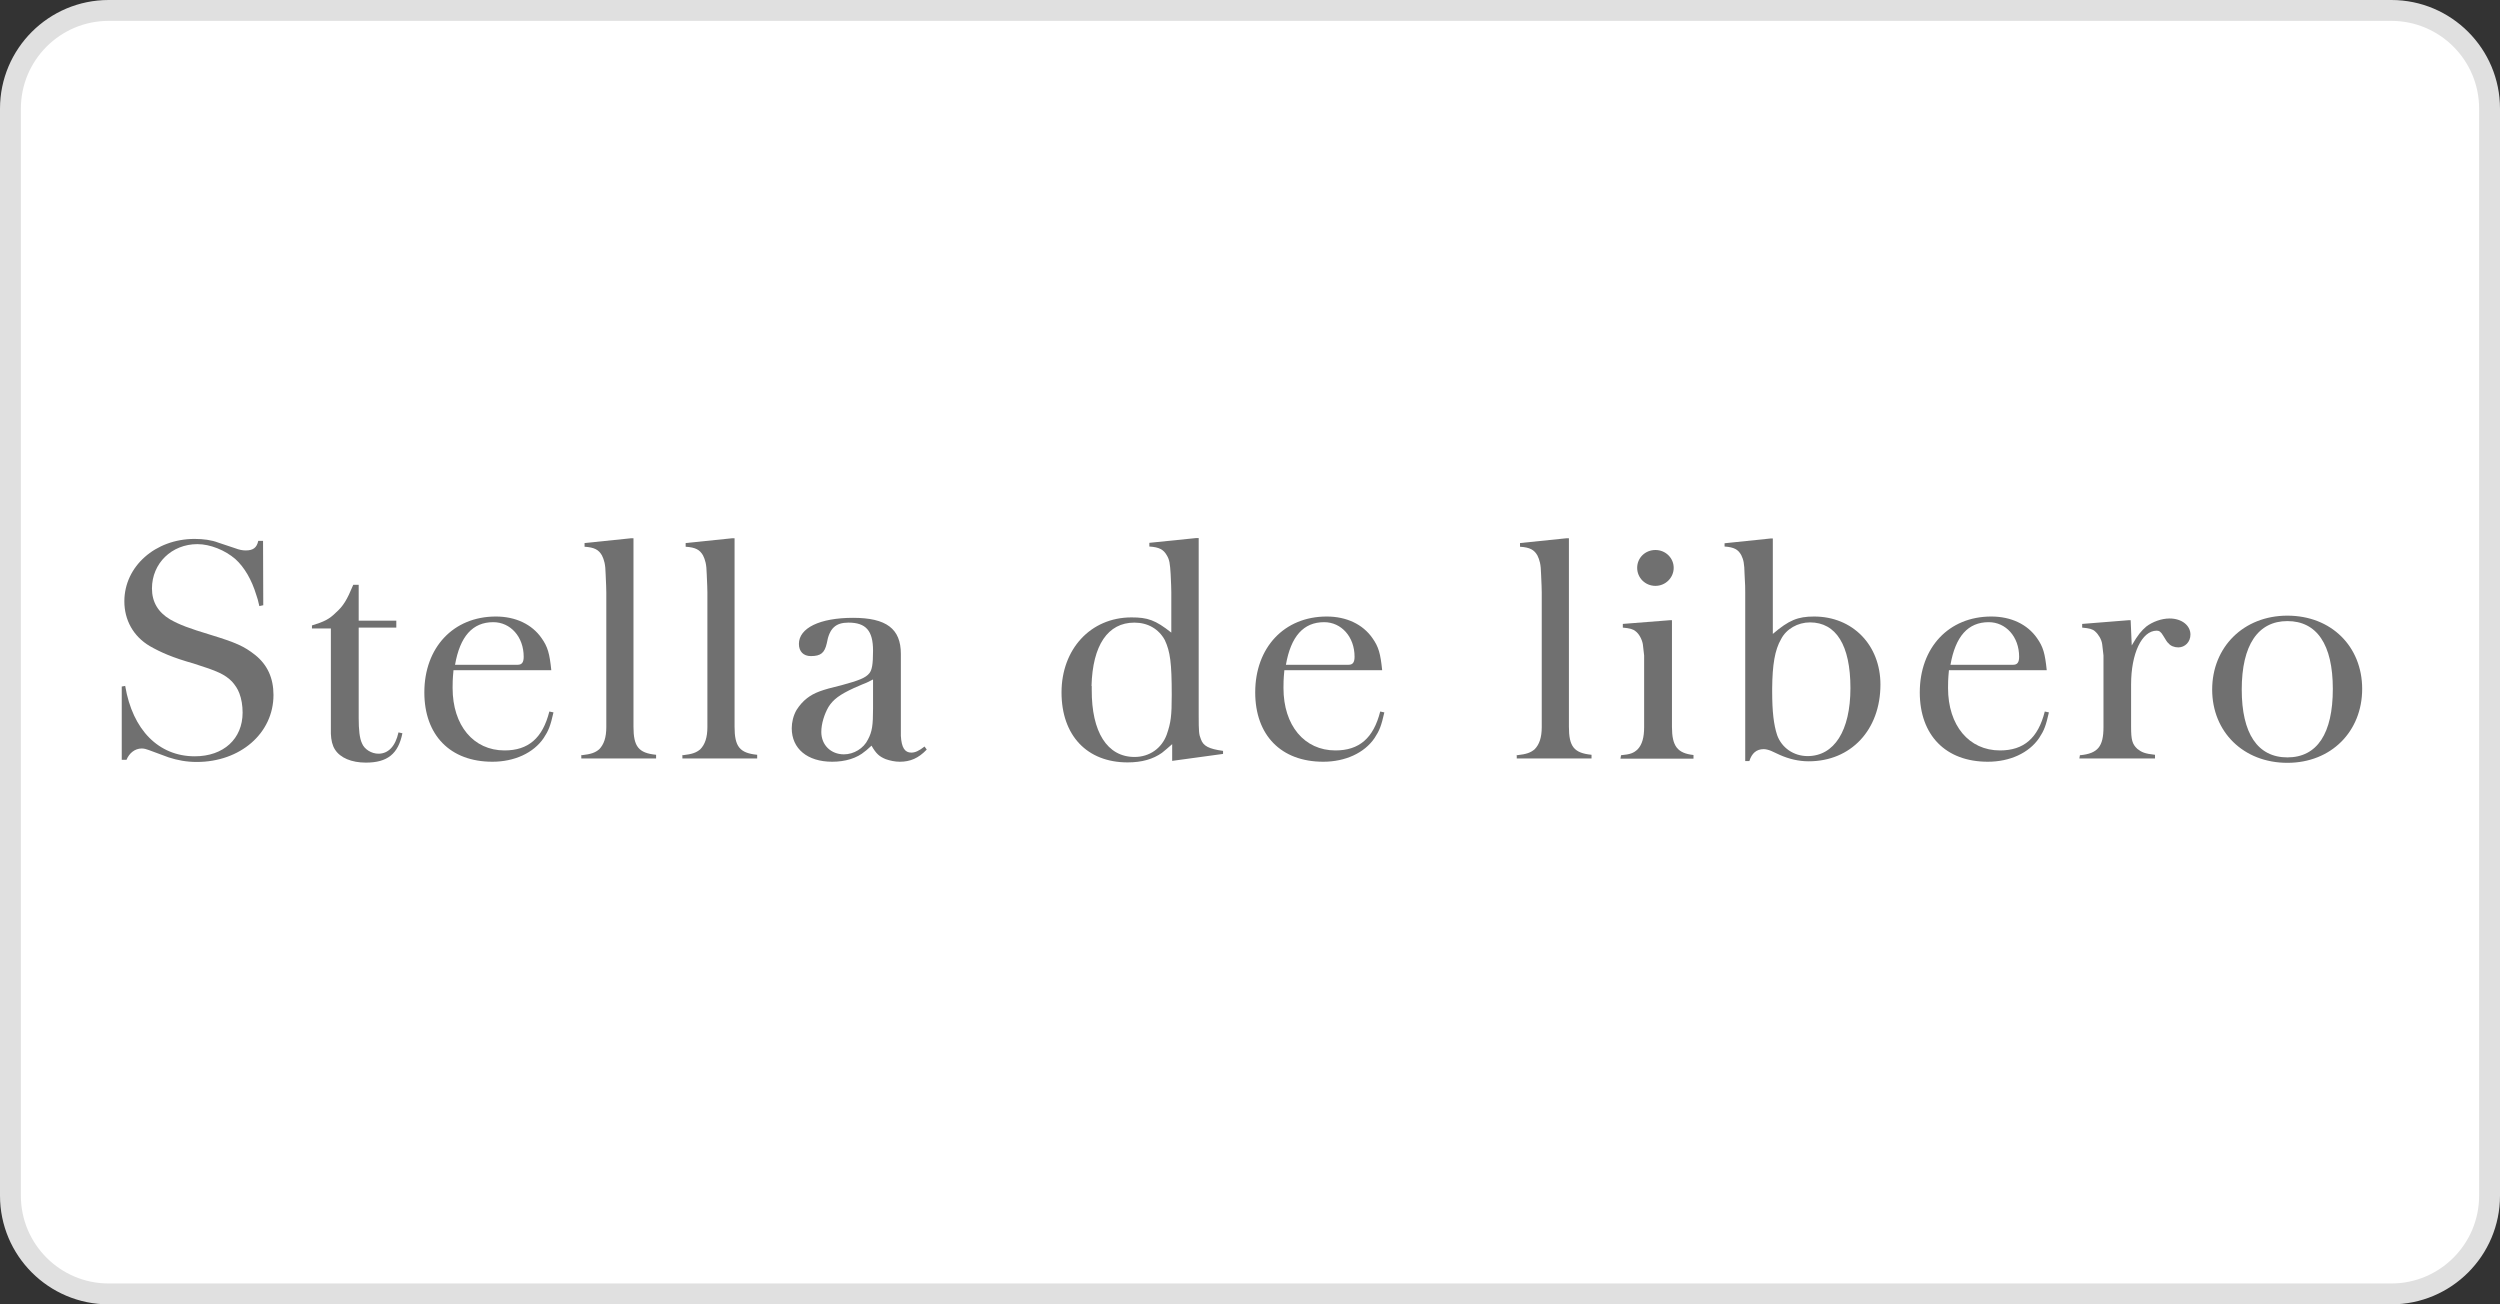 <?xml version="1.0" encoding="UTF-8"?><svg id="_レイヤー_2" xmlns="http://www.w3.org/2000/svg" viewBox="0 0 115 60"><rect x="0" y="0" width="115" height="60" fill="#333333" stroke="none"/><defs><style>.cls-1{fill:#fff;}.cls-2{fill:#e0e0e0;}.cls-3{fill:#707070;}</style></defs><g id="_レイヤー_1-2"><g><rect class="cls-1" x=".48" y=".48" width="114.04" height="59.04" rx="4.52" ry="4.52"/><path class="cls-2" d="M110,.96c2.23,0,4.04,1.81,4.04,4.04V55c0,2.23-1.81,4.04-4.04,4.04H5c-2.23,0-4.04-1.81-4.04-4.04V5C.96,2.77,2.77,.96,5,.96H110m0-.96H5C2.24,0,0,2.24,0,5V55c0,2.76,2.24,5,5,5H110c2.76,0,5-2.24,5-5V5c0-2.76-2.24-5-5-5h0Z"/></g><g><path class="cls-3" d="M5.76,31.56c.34,2.02,1.54,3.23,3.2,3.23,1.33,0,2.2-.81,2.2-2.01,0-.32-.05-.63-.15-.89-.08-.21-.19-.37-.34-.54-.33-.33-.66-.48-1.77-.83-.96-.27-1.5-.51-2.01-.8-.76-.45-1.17-1.2-1.17-2.06,0-1.61,1.43-2.87,3.23-2.87,.4,0,.78,.05,1.09,.17l.78,.26c.18,.07,.34,.1,.48,.1,.34,0,.51-.12,.58-.44h.22s.01,2.96,.01,2.96l-.18,.04c-.05-.23-.1-.41-.14-.51-.21-.7-.55-1.28-.96-1.65-.47-.41-1.16-.69-1.75-.69-1.18,0-2.09,.88-2.09,2.04,0,.62,.28,1.09,.83,1.42,.44,.25,.87,.41,1.86,.71,1.17,.36,1.54,.52,2.06,.93,.56,.45,.84,1.06,.84,1.84,0,1.76-1.53,3.08-3.53,3.08-.47,0-.89-.08-1.29-.21l-.92-.34c-.11-.04-.21-.07-.32-.07-.32,0-.58,.22-.7,.52h-.22v-3.37s.17-.03,.17-.03Z"/><path class="cls-3" d="M14.35,28.77c.56-.17,.8-.29,1.1-.59,.34-.3,.51-.58,.8-1.28h.25v1.65s1.73,0,1.73,0v.32h-1.73v4.17c0,.52,.04,.92,.15,1.15,.11,.28,.44,.48,.76,.48,.45,0,.78-.34,.92-.98l.18,.04c-.19,.95-.69,1.35-1.68,1.35-.66,0-1.18-.22-1.42-.6-.12-.18-.18-.44-.19-.73v-4.84h-.87v-.14Z"/><path class="cls-3" d="M20.86,30.84c-.04,.41-.04,.61-.04,.81,0,1.72,.96,2.87,2.39,2.87,1.09,0,1.75-.56,2.06-1.79l.19,.04c-.14,.62-.22,.83-.45,1.18-.47,.69-1.35,1.09-2.36,1.09-1.94,0-3.13-1.22-3.13-3.19,0-2.06,1.33-3.49,3.29-3.49,.91,0,1.66,.36,2.1,.99,.29,.41,.37,.71,.45,1.48h-4.5Zm.06-.26h2.89c.19,0,.28-.1,.28-.37,0-.92-.61-1.59-1.4-1.59-.95,0-1.53,.65-1.76,1.97Z"/><path class="cls-3" d="M26.76,34.74c.44-.05,.62-.12,.8-.27,.22-.22,.33-.55,.33-1.02v-6.2c0-.12-.01-.41-.03-.83-.01-.48-.07-.66-.17-.87-.15-.26-.34-.37-.8-.4v-.17l2.14-.22h.11v8.67c0,.91,.23,1.21,1.04,1.29v.17h-3.44v-.17Z"/><path class="cls-3" d="M31.41,34.74c.44-.05,.62-.12,.8-.27,.22-.22,.33-.55,.33-1.02v-6.2c0-.12-.01-.41-.03-.83-.01-.48-.07-.66-.17-.87-.15-.26-.34-.37-.8-.4v-.17l2.14-.22h.11v8.67c0,.91,.23,1.21,1.04,1.29v.17h-3.44v-.17Z"/><path class="cls-3" d="M39.79,34.56c-.37,.32-.91,.48-1.51,.48-1.14,0-1.86-.6-1.86-1.54,0-.27,.07-.58,.22-.84,.14-.22,.3-.4,.48-.54,.34-.26,.67-.38,1.59-.6,.81-.22,1.11-.34,1.28-.55,.12-.15,.17-.4,.17-1.04,0-.92-.33-1.29-1.13-1.29-.59,0-.88,.26-1,.96-.1,.43-.27,.58-.73,.58-.34,0-.55-.21-.55-.56,0-.73,.96-1.2,2.49-1.2s2.2,.5,2.2,1.66v3.77c.03,.54,.18,.77,.48,.77,.17,0,.34-.07,.61-.28l.1,.14c-.38,.4-.76,.56-1.24,.56-.22,0-.45-.05-.65-.12-.29-.12-.44-.25-.65-.62-.12,.1-.22,.21-.3,.26Zm.38-3.31c-.12,.06-.23,.12-.3,.15-.07,.03-.26,.1-.59,.25-.65,.3-.95,.52-1.17,.87-.19,.33-.33,.77-.33,1.15,0,.61,.45,1.03,1.04,1.03,.45,0,.91-.27,1.11-.69,.19-.36,.23-.65,.23-1.42v-1.35Z"/><path class="cls-3" d="M53.88,27.24c0-.15-.01-.41-.03-.83-.03-.48-.05-.66-.18-.87-.15-.26-.34-.37-.8-.4v-.17l2.16-.22h.11v8.15c0,.76,.01,.88,.1,1.1,.11,.32,.37,.45,1.02,.54v.14l-2.34,.32v-.77c-.18,.16-.33,.29-.47,.4-.41,.29-.92,.44-1.58,.44-1.87,0-3.04-1.24-3.04-3.22s1.33-3.45,3.22-3.45c.74,0,1.1,.12,1.83,.7v-1.87Zm-3.66,4.32v.17c-.01,1.94,.71,3.09,1.97,3.09,.69,0,1.25-.4,1.48-1.03,.19-.55,.23-.85,.23-1.83,0-1.46-.07-1.99-.32-2.52-.28-.51-.78-.8-1.4-.8-1.22,0-1.92,1.04-1.97,2.91Z"/><path class="cls-3" d="M59.08,30.84c-.04,.41-.04,.61-.04,.81,0,1.72,.96,2.87,2.39,2.87,1.09,0,1.75-.56,2.06-1.79l.19,.04c-.14,.62-.22,.83-.45,1.18-.47,.69-1.35,1.09-2.36,1.09-1.94,0-3.13-1.22-3.13-3.19,0-2.06,1.33-3.49,3.29-3.49,.91,0,1.66,.36,2.1,.99,.29,.41,.37,.71,.45,1.48h-4.5Zm.06-.26h2.89c.19,0,.28-.1,.28-.37,0-.92-.61-1.59-1.4-1.59-.95,0-1.53,.65-1.76,1.97Z"/><path class="cls-3" d="M69.79,34.74c.44-.05,.62-.12,.8-.27,.22-.22,.33-.55,.33-1.02v-6.2c0-.12-.01-.41-.03-.83-.01-.48-.07-.66-.17-.87-.15-.26-.34-.37-.8-.4v-.17l2.14-.22h.11v8.67c0,.91,.23,1.21,1.04,1.29v.17h-3.44v-.17Z"/><path class="cls-3" d="M74.57,34.74c.43-.04,.58-.1,.76-.27,.21-.22,.3-.55,.3-1.02v-3.3c-.03-.22-.04-.38-.06-.52-.04-.22-.17-.47-.33-.59-.12-.1-.26-.14-.59-.17v-.17s2.16-.17,2.16-.17h.1v4.91c0,.88,.25,1.21,.99,1.29v.17s-3.36,0-3.36,0l.03-.17Zm1.58-9.44c.47,0,.84,.37,.84,.82s-.37,.83-.84,.83-.84-.37-.84-.83,.37-.82,.84-.82Z"/><path class="cls-3" d="M79.33,24.99l2.12-.22h.1v4.39c.74-.63,1.14-.8,1.9-.8,1.77,0,3.05,1.31,3.05,3.13,0,2.09-1.36,3.53-3.3,3.53-.47,0-.91-.11-1.32-.29l-.41-.19c-.12-.05-.25-.08-.34-.08-.33,0-.55,.19-.66,.55h-.19v-7.77c0-.11,0-.4-.03-.83-.01-.5-.05-.66-.15-.87-.14-.26-.33-.37-.77-.4v-.17Zm2.19,6.67v.15c0,.92,.07,1.53,.23,2.01,.21,.58,.76,.96,1.4,.96,1.22,0,1.97-1.16,1.97-3.13s-.66-3.02-1.86-3.02c-.56,0-1.09,.3-1.33,.77-.29,.5-.4,1.18-.41,2.27Z"/><path class="cls-3" d="M89.65,30.84c-.04,.41-.04,.61-.04,.81,0,1.72,.96,2.87,2.39,2.87,1.09,0,1.75-.56,2.06-1.79l.19,.04c-.14,.62-.22,.83-.45,1.18-.47,.69-1.35,1.09-2.36,1.09-1.94,0-3.13-1.22-3.13-3.19,0-2.06,1.33-3.49,3.29-3.49,.91,0,1.66,.36,2.1,.99,.29,.41,.37,.71,.45,1.48h-4.5Zm.06-.26h2.89c.19,0,.28-.1,.28-.37,0-.92-.61-1.59-1.4-1.59-.95,0-1.53,.65-1.76,1.97Z"/><path class="cls-3" d="M95.69,34.74c.81-.08,1.07-.4,1.07-1.29v-3.3c-.03-.22-.04-.4-.06-.52-.03-.22-.17-.45-.33-.59-.11-.1-.25-.14-.59-.17v-.17l2.13-.17h.1l.05,1.16c.29-.5,.44-.67,.67-.87,.29-.22,.7-.37,1.07-.37,.56,0,.96,.32,.96,.74,0,.34-.25,.59-.56,.59-.18,0-.36-.07-.45-.19-.07-.05-.11-.14-.25-.36-.1-.17-.18-.22-.29-.22-.69,0-1.18,1.06-1.18,2.47v1.95c0,.6,.05,.8,.29,1.02,.19,.15,.34,.22,.81,.27v.17h-3.48l.03-.17Z"/><path class="cls-3" d="M105.22,28.32c2.02,0,3.44,1.42,3.44,3.37s-1.42,3.4-3.44,3.4-3.46-1.42-3.46-3.37,1.44-3.4,3.46-3.4Zm-2.1,3.4c0,2.02,.73,3.12,2.1,3.12s2.09-1.1,2.09-3.15-.74-3.12-2.09-3.12-2.1,1.1-2.1,3.15Z"/></g></g></svg>